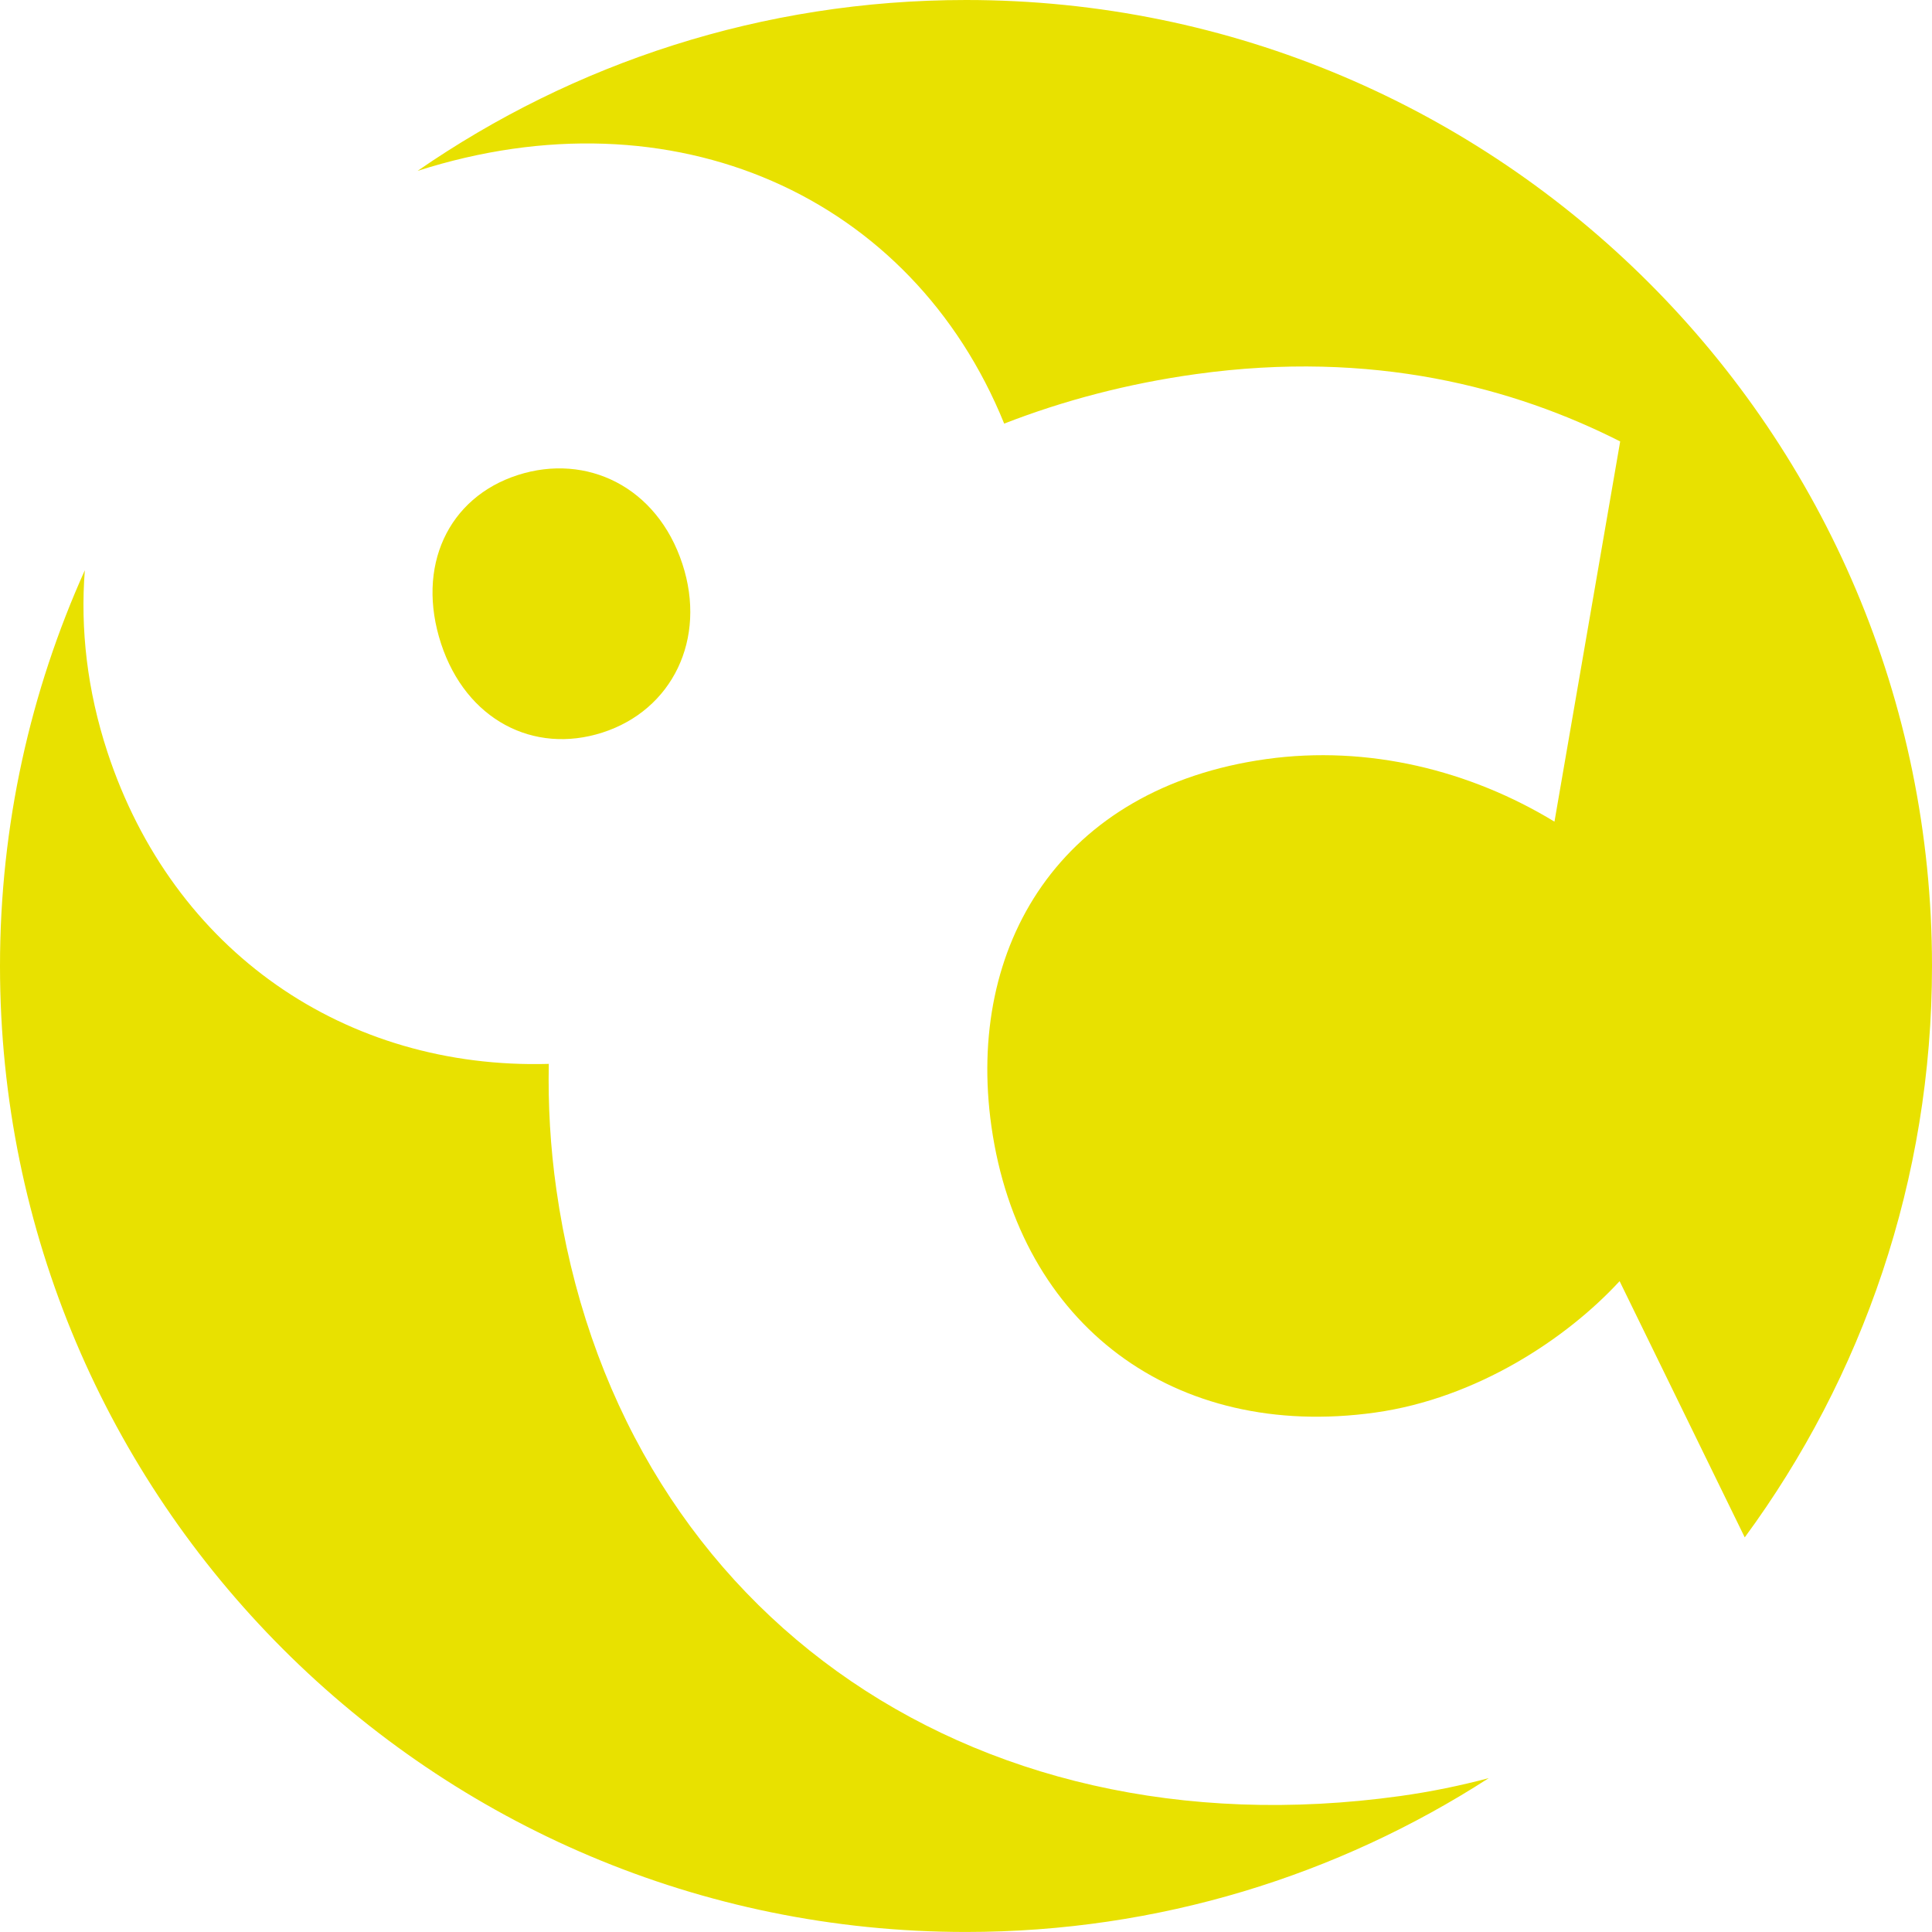 <!-- Generator: Adobe Illustrator 21.1.0, SVG Export Plug-In  -->
<svg version="1.1"
	 xmlns="http://www.w3.org/2000/svg" xmlns:xlink="http://www.w3.org/1999/xlink" xmlns:a="http://ns.adobe.com/AdobeSVGViewerExtensions/3.0/"
	 x="0px" y="0px" width="56.891px" height="56.89px" viewBox="0 0 56.891 56.89" style="enable-background:new 0 0 56.891 56.89;"
	 xml:space="preserve">
<style type="text/css">
	.st0{fill:#E8E100;}
</style>
<defs>
</defs>
<path class="st0" d="M2.498,16.792C0.898,20.349,0,24.291,0,28.445C0,44.155,12.736,56.89,28.446,56.89
	c5.674,0,10.955-1.668,15.393-4.53c-0.828,0.22-1.696,0.4-2.605,0.527c-12.825,1.785-23.115-5.619-24.851-17.859
	c-0.179-1.259-0.247-2.494-0.223-3.7c-5.98,0.17-11.066-3.303-12.998-9.186C2.568,20.332,2.362,18.525,2.498,16.792 M17.738,21.572
	c2.057-0.661,3.083-2.754,2.356-4.967c-0.744-2.273-2.819-3.267-4.845-2.617c-2.057,0.662-3.006,2.695-2.26,4.969
	C13.726,21.197,15.712,22.222,17.738,21.572 M56.891,28.445C56.891,12.735,44.156,0,28.446,0c-6,0-11.562,1.861-16.15,5.032
	c7.542-2.417,14.557,0.74,17.274,7.442c1.754-0.683,3.642-1.179,5.642-1.457c5.219-0.727,9.373,0.4,12.497,1.982l-1.935,11.196
	c-2.488-1.513-5.488-2.259-8.483-1.843c-6.067,0.847-8.851,5.497-8.097,10.816c0.83,5.852,5.385,9.25,11.296,8.428
	c2.998-0.419,5.643-2.179,7.202-3.87l3.685,7.545C54.841,40.558,56.891,34.742,56.891,28.445"/>
</svg>